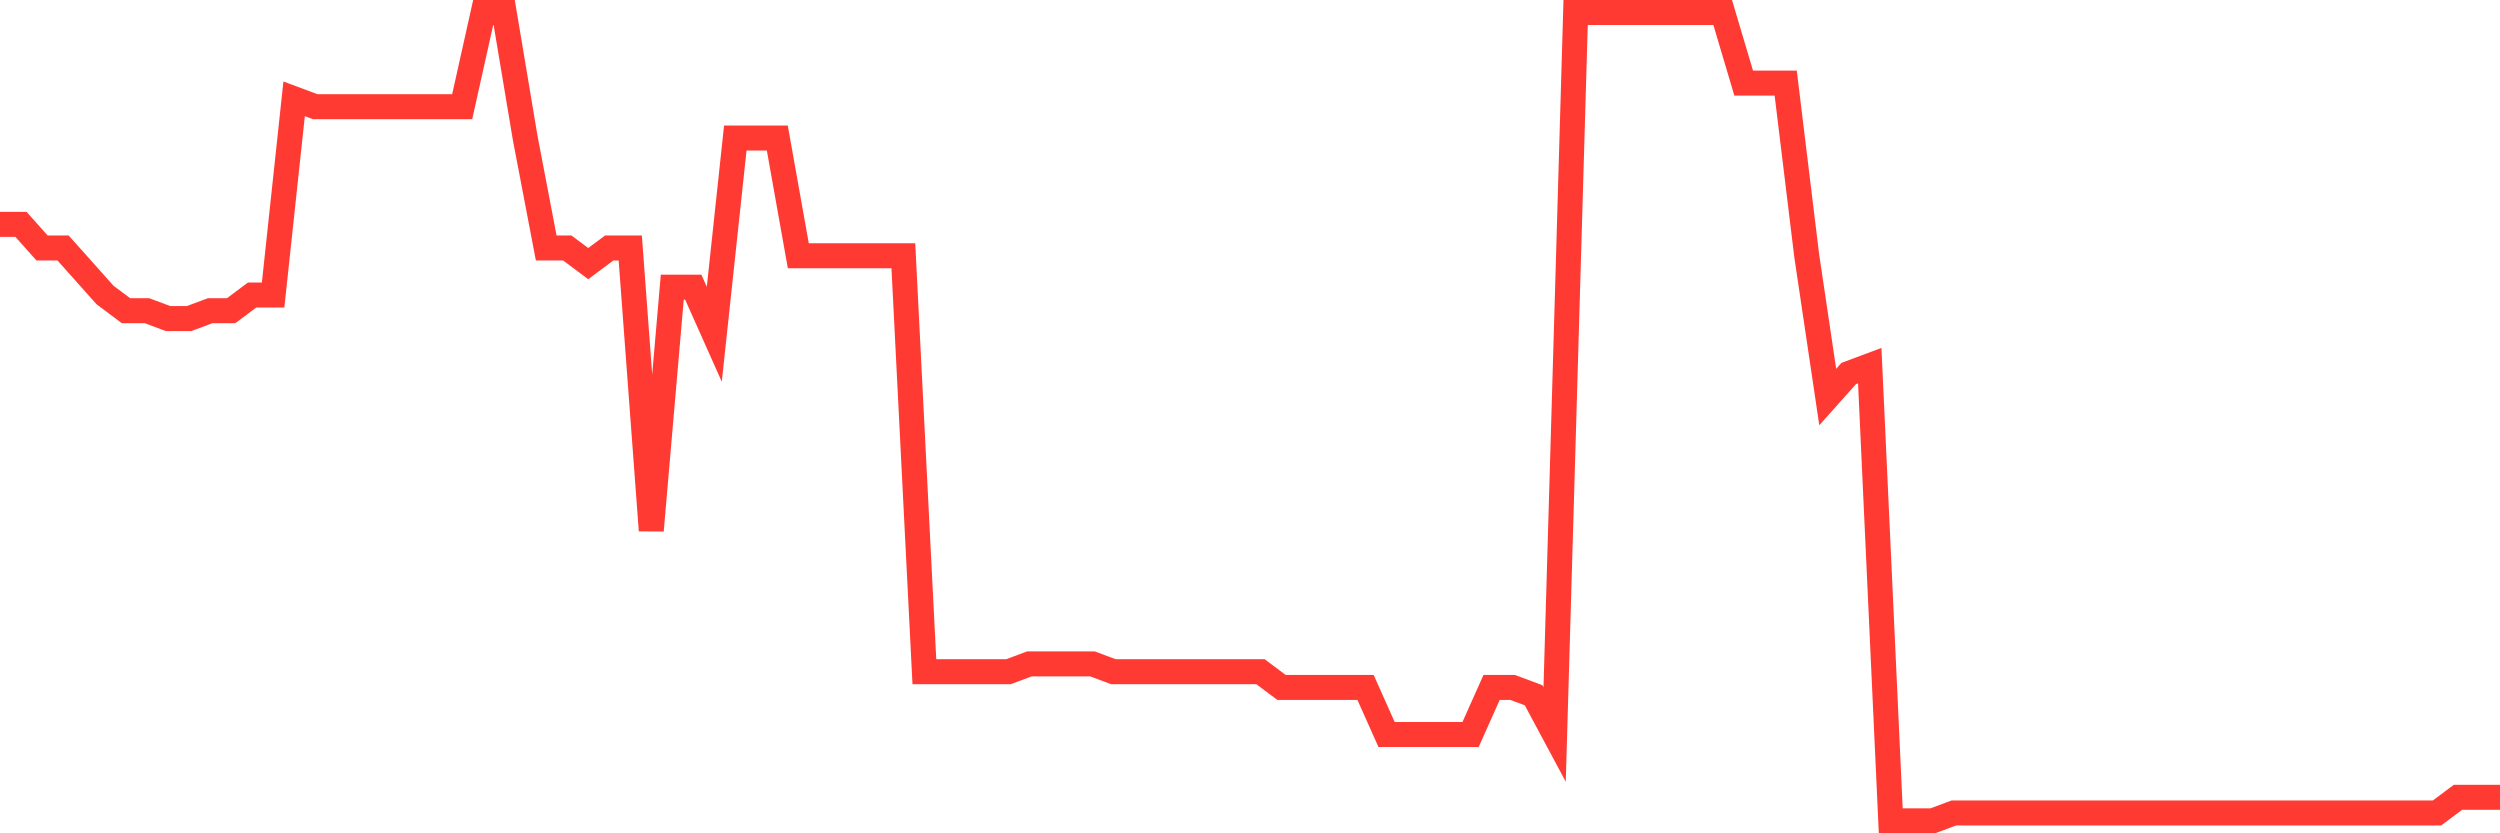 <svg
  xmlns="http://www.w3.org/2000/svg"
  xmlns:xlink="http://www.w3.org/1999/xlink"
  width="120"
  height="40"
  viewBox="0 0 120 40"
  preserveAspectRatio="none"
>
  <polyline
    points="0,10.771 1.008,10.771 2.017,11.901 3.025,11.901 4.034,13.031 5.042,14.161 6.05,14.915 7.059,14.915 8.067,15.291 9.076,15.291 10.084,14.915 11.092,14.915 12.101,14.161 13.109,14.161 14.118,4.744 15.126,5.12 16.134,5.12 17.143,5.12 18.151,5.12 19.16,5.12 20.168,5.12 21.176,5.12 22.185,5.12 23.193,0.6 24.202,0.6 25.21,6.627 26.218,11.901 27.227,11.901 28.235,12.654 29.244,11.901 30.252,11.901 31.261,25.462 32.269,13.784 33.277,13.784 34.286,16.045 35.294,6.627 36.303,6.627 37.311,6.627 38.319,12.278 39.328,12.278 40.336,12.278 41.345,12.278 42.353,12.278 43.361,12.278 44.37,32.243 45.378,32.243 46.387,32.243 47.395,32.243 48.403,32.243 49.412,31.866 50.42,31.866 51.429,31.866 52.437,31.866 53.445,32.243 54.454,32.243 55.462,32.243 56.471,32.243 57.479,32.243 58.487,32.243 59.496,32.243 60.504,32.243 61.513,32.996 62.521,32.996 63.529,32.996 64.538,32.996 65.546,32.996 66.555,35.256 67.563,35.256 68.571,35.256 69.58,35.256 70.588,35.256 71.597,32.996 72.605,32.996 73.613,33.373 74.622,35.256 75.63,0.6 76.639,0.6 77.647,0.6 78.655,0.6 79.664,0.6 80.672,0.6 81.681,0.6 82.689,0.6 83.697,3.99 84.706,3.99 85.714,3.99 86.723,12.278 87.731,19.058 88.739,17.928 89.748,17.551 90.756,39.4 91.765,39.4 92.773,39.4 93.782,39.023 94.79,39.023 95.798,39.023 96.807,39.023 97.815,39.023 98.824,39.023 99.832,39.023 100.84,39.023 101.849,39.023 102.857,39.023 103.866,39.023 104.874,39.023 105.882,39.023 106.891,39.023 107.899,39.023 108.908,39.023 109.916,39.023 110.924,39.023 111.933,39.023 112.941,39.023 113.95,39.023 114.958,39.023 115.966,39.023 116.975,39.023 117.983,38.27 118.992,38.27 120,38.27"
    fill="none"
    stroke="#ff3a33"
    stroke-width="1.2"
  >
  </polyline>
</svg>